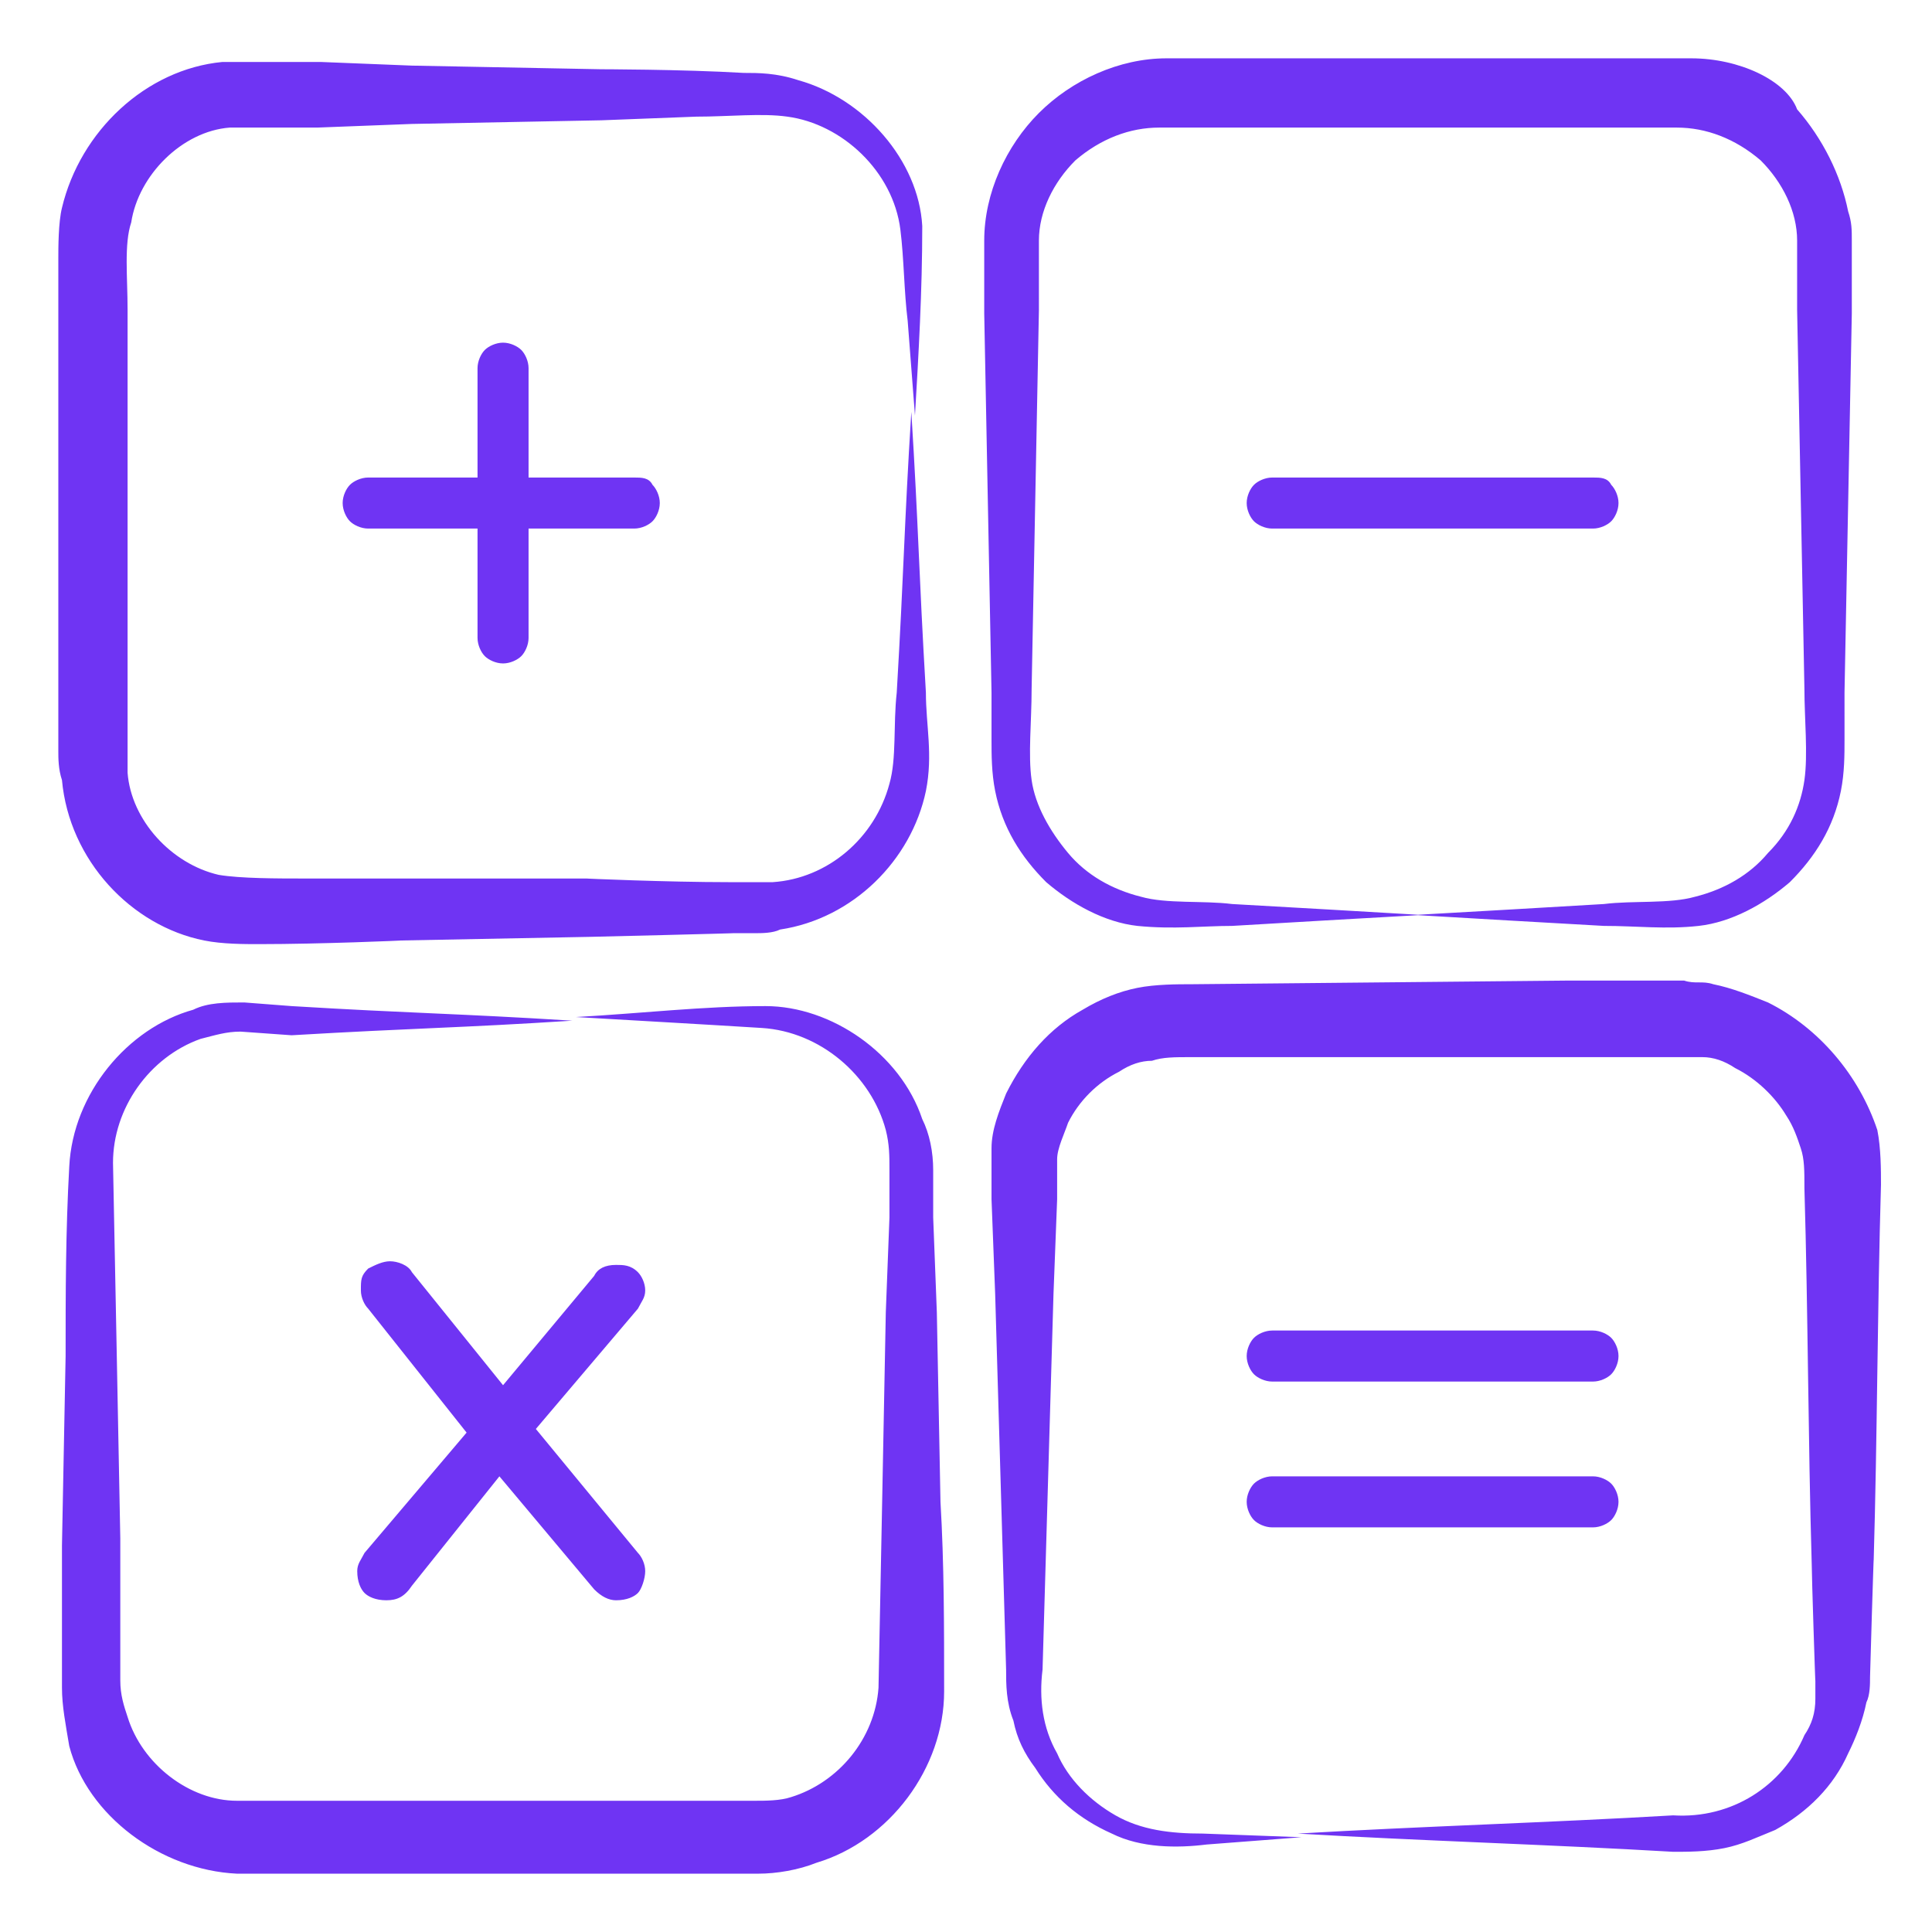 <svg xmlns="http://www.w3.org/2000/svg" xmlns:xlink="http://www.w3.org/1999/xlink" width="512" height="512" x="0" y="0" viewBox="0 0 53 53" style="enable-background:new 0 0 512 512" xml:space="preserve" class=""><g><path d="M5.6 25.8c.5.1 1.1.1 1.5.1 1.7 0 4-.1 3.9-.1l5.2-.1c.1 0 4.1-.1 3.9-.1h.6c.2 0 .5 0 .7-.1 2-.3 3.6-1.9 4-3.8.2-1 0-1.8 0-2.7-.2-3.4-.2-4.5-.4-7.7-.2 3.2-.2 4.3-.4 7.7-.1.9 0 1.8-.2 2.5-.4 1.5-1.7 2.6-3.2 2.7H20c-1.7 0-4-.1-3.9-.1H8.4c-.8 0-1.8 0-2.4-.1-1.3-.3-2.4-1.5-2.5-2.8V8.5c0-.9-.1-1.8.1-2.4.2-1.3 1.4-2.5 2.7-2.6h2.4l2.6-.1 5.2-.1 2.6-.1c.9 0 1.8-.1 2.5 0 1.5.2 2.9 1.5 3.1 3.1.1.8.1 1.7.2 2.5l.2 2.6c.1-1.7.2-3.4.2-5.2-.1-1.8-1.6-3.5-3.4-4-.6-.2-1.1-.2-1.5-.2-1.7-.1-4-.1-3.9-.1l-5.2-.1-2.5-.1H6.1c-2.1.2-3.9 1.9-4.4 4-.1.4-.1 1.1-.1 1.4v13.5c0 .2 0 .5.1.8.2 2.2 1.9 4 3.9 4.4zM46.4 1.6H32c-1.3 0-2.6.6-3.5 1.5S27 5.3 27 6.6v2l.1 5.2.1 5.2v1.3c0 .4 0 .9.1 1.4.2 1 .7 1.8 1.4 2.5.7.6 1.6 1.1 2.5 1.2 1 .1 1.8 0 2.6 0 1.7-.1 3.4-.2 5.2-.3-1.7-.1-3.4-.2-5.2-.3-.8-.1-1.8 0-2.5-.2-.8-.2-1.5-.6-2-1.2s-.9-1.3-1-2 0-1.6 0-2.5l.1-5.2.1-5.2V6.6c0-.8.4-1.6 1-2.2.7-.6 1.5-.9 2.3-.9H46c.8 0 1.6.3 2.3.9.6.6 1 1.4 1 2.2v1.9l.1 5.2.1 5.2c0 .8.1 1.8 0 2.5s-.4 1.4-1 2c-.5.6-1.2 1-2 1.2-.7.2-1.7.1-2.5.2-1.7.1-3.4.2-5.2.3 1.7.1 3.4.2 5.2.3.9 0 1.7.1 2.6 0s1.8-.6 2.5-1.2c.7-.7 1.2-1.5 1.4-2.5.1-.5.1-1 .1-1.4V19l.1-5.2.1-5.2v-2c0-.3 0-.5-.1-.8-.2-1-.7-2-1.4-2.8-.3-.8-1.6-1.4-2.9-1.4zM6.5 51.4h14.3c.5 0 1.1-.1 1.6-.3 2-.6 3.5-2.6 3.5-4.7 0-1.8 0-3.5-.1-5.2l-.1-5.2-.1-2.6v-1.3c0-.5-.1-1-.3-1.4-.6-1.8-2.5-3.1-4.3-3.1-1.7 0-3.4.2-5.2.3 1.7.1 3.5.2 5.1.3s3 1.3 3.4 2.8c.1.4.1.7.1 1.1v1.3l-.1 2.6-.1 5.2-.1 5.1c-.1 1.4-1.1 2.6-2.4 3-.3.1-.7.1-1 .1H6.5c-1.3 0-2.6-1-3-2.3-.1-.3-.2-.6-.2-1V42.2L3.2 37l-.1-5.1c0-1.5 1-2.9 2.4-3.4.4-.1.7-.2 1.1-.2l1.4.1c3.4-.2 4.6-.2 7.7-.4-3.2-.2-4.4-.2-7.7-.4l-1.3-.1c-.5 0-1 0-1.4.2C3.5 28.2 2 30 1.9 32c-.1 1.8-.1 3.5-.1 5.2l-.1 5.2V46.3c0 .5.1 1 .2 1.6.5 1.9 2.5 3.4 4.6 3.5zM48.5 27.5c-.5-.2-1-.4-1.5-.5-.3-.1-.5 0-.8-.1H43l-10.3.1c-.4 0-1 0-1.5.1s-1 .3-1.5.6c-.9.5-1.6 1.3-2.1 2.3-.2.5-.4 1-.4 1.5v1.4l.1 2.6.3 10.3c0 .4 0 .9.2 1.4.1.5.3.9.6 1.3.5.8 1.2 1.4 2.1 1.8.8.4 1.8.4 2.6.3l2.6-.2-2.7-.1c-.9 0-1.7-.1-2.4-.5s-1.3-1-1.6-1.7c-.4-.7-.5-1.5-.4-2.3l.3-10.3.1-2.6v-1.1c0-.3.2-.7.3-1 .3-.6.8-1.1 1.4-1.4.3-.2.6-.3.9-.3.3-.1.6-.1 1.1-.1h14c.3 0 .6.1.9.3.6.3 1.1.8 1.4 1.3.2.3.3.6.4.9s.1.6.1 1.1c.1 3.4.1 6.9.2 10.3 0 .3.1 3.4.1 3.2v.5c0 .4-.1.7-.3 1-.6 1.4-2 2.3-3.6 2.2-3.4.2-6.9.3-10.3.5 3.4.2 6.9.3 10.3.5.4 0 .9 0 1.4-.1s.9-.3 1.4-.5c.9-.5 1.6-1.2 2-2.1.2-.4.4-.9.5-1.4.1-.2.1-.5.1-.7 0-.1.1-3.4.1-3.2.1-3.4.1-6.9.2-10.3 0-.4 0-1-.1-1.5-.5-1.5-1.6-2.8-3-3.5z" fill="#6f34f3" opacity="1" data-original="#000000"></path><path d="M17.4 13.1h-2.9v-3c0-.2-.1-.4-.2-.5s-.3-.2-.5-.2-.4.1-.5.2-.2.3-.2.5v3h-3c-.2 0-.4.1-.5.2s-.2.3-.2.5.1.4.2.5.3.2.5.2h3v3c0 .2.1.4.2.5s.3.2.5.2.4-.1.5-.2.2-.3.2-.5v-3h2.9c.2 0 .4-.1.5-.2s.2-.3.2-.5-.1-.4-.2-.5c-.1-.2-.3-.2-.5-.2zM43.7 36.5h-8.8c-.2 0-.4.1-.5.2s-.2.3-.2.5.1.4.2.5.3.2.5.2h8.8c.2 0 .4-.1.5-.2s.2-.3.2-.5-.1-.4-.2-.5-.3-.2-.5-.2zM43.7 40.5h-8.8c-.2 0-.4.1-.5.2s-.2.3-.2.5.1.4.2.5.3.2.5.2h8.8c.2 0 .4-.1.5-.2s.2-.3.2-.5-.1-.4-.2-.5-.3-.2-.5-.2zM12.8 39.3 10 42.6c-.1.2-.2.3-.2.5 0 .3.1.5.2.6s.3.2.6.2.5-.1.7-.4l2.4-3 2.6 3.1c.2.2.4.3.6.3.3 0 .5-.1.6-.2s.2-.4.2-.6-.1-.4-.2-.5l-2.8-3.4 2.8-3.3c.1-.2.2-.3.2-.5s-.1-.4-.2-.5c-.2-.2-.4-.2-.6-.2-.3 0-.5.1-.6.3l-2.5 3-2.5-3.1c-.1-.2-.4-.3-.6-.3s-.4.1-.6.2c-.2.2-.2.3-.2.6 0 .2.1.4.2.5zM43.7 13.1h-8.8c-.2 0-.4.1-.5.2s-.2.3-.2.5.1.4.2.5.3.2.5.2h8.8c.2 0 .4-.1.5-.2s.2-.3.2-.5-.1-.4-.2-.5c-.1-.2-.3-.2-.5-.2z" fill="#6f34f3" opacity="1" data-original="#000000"></path></g></svg>